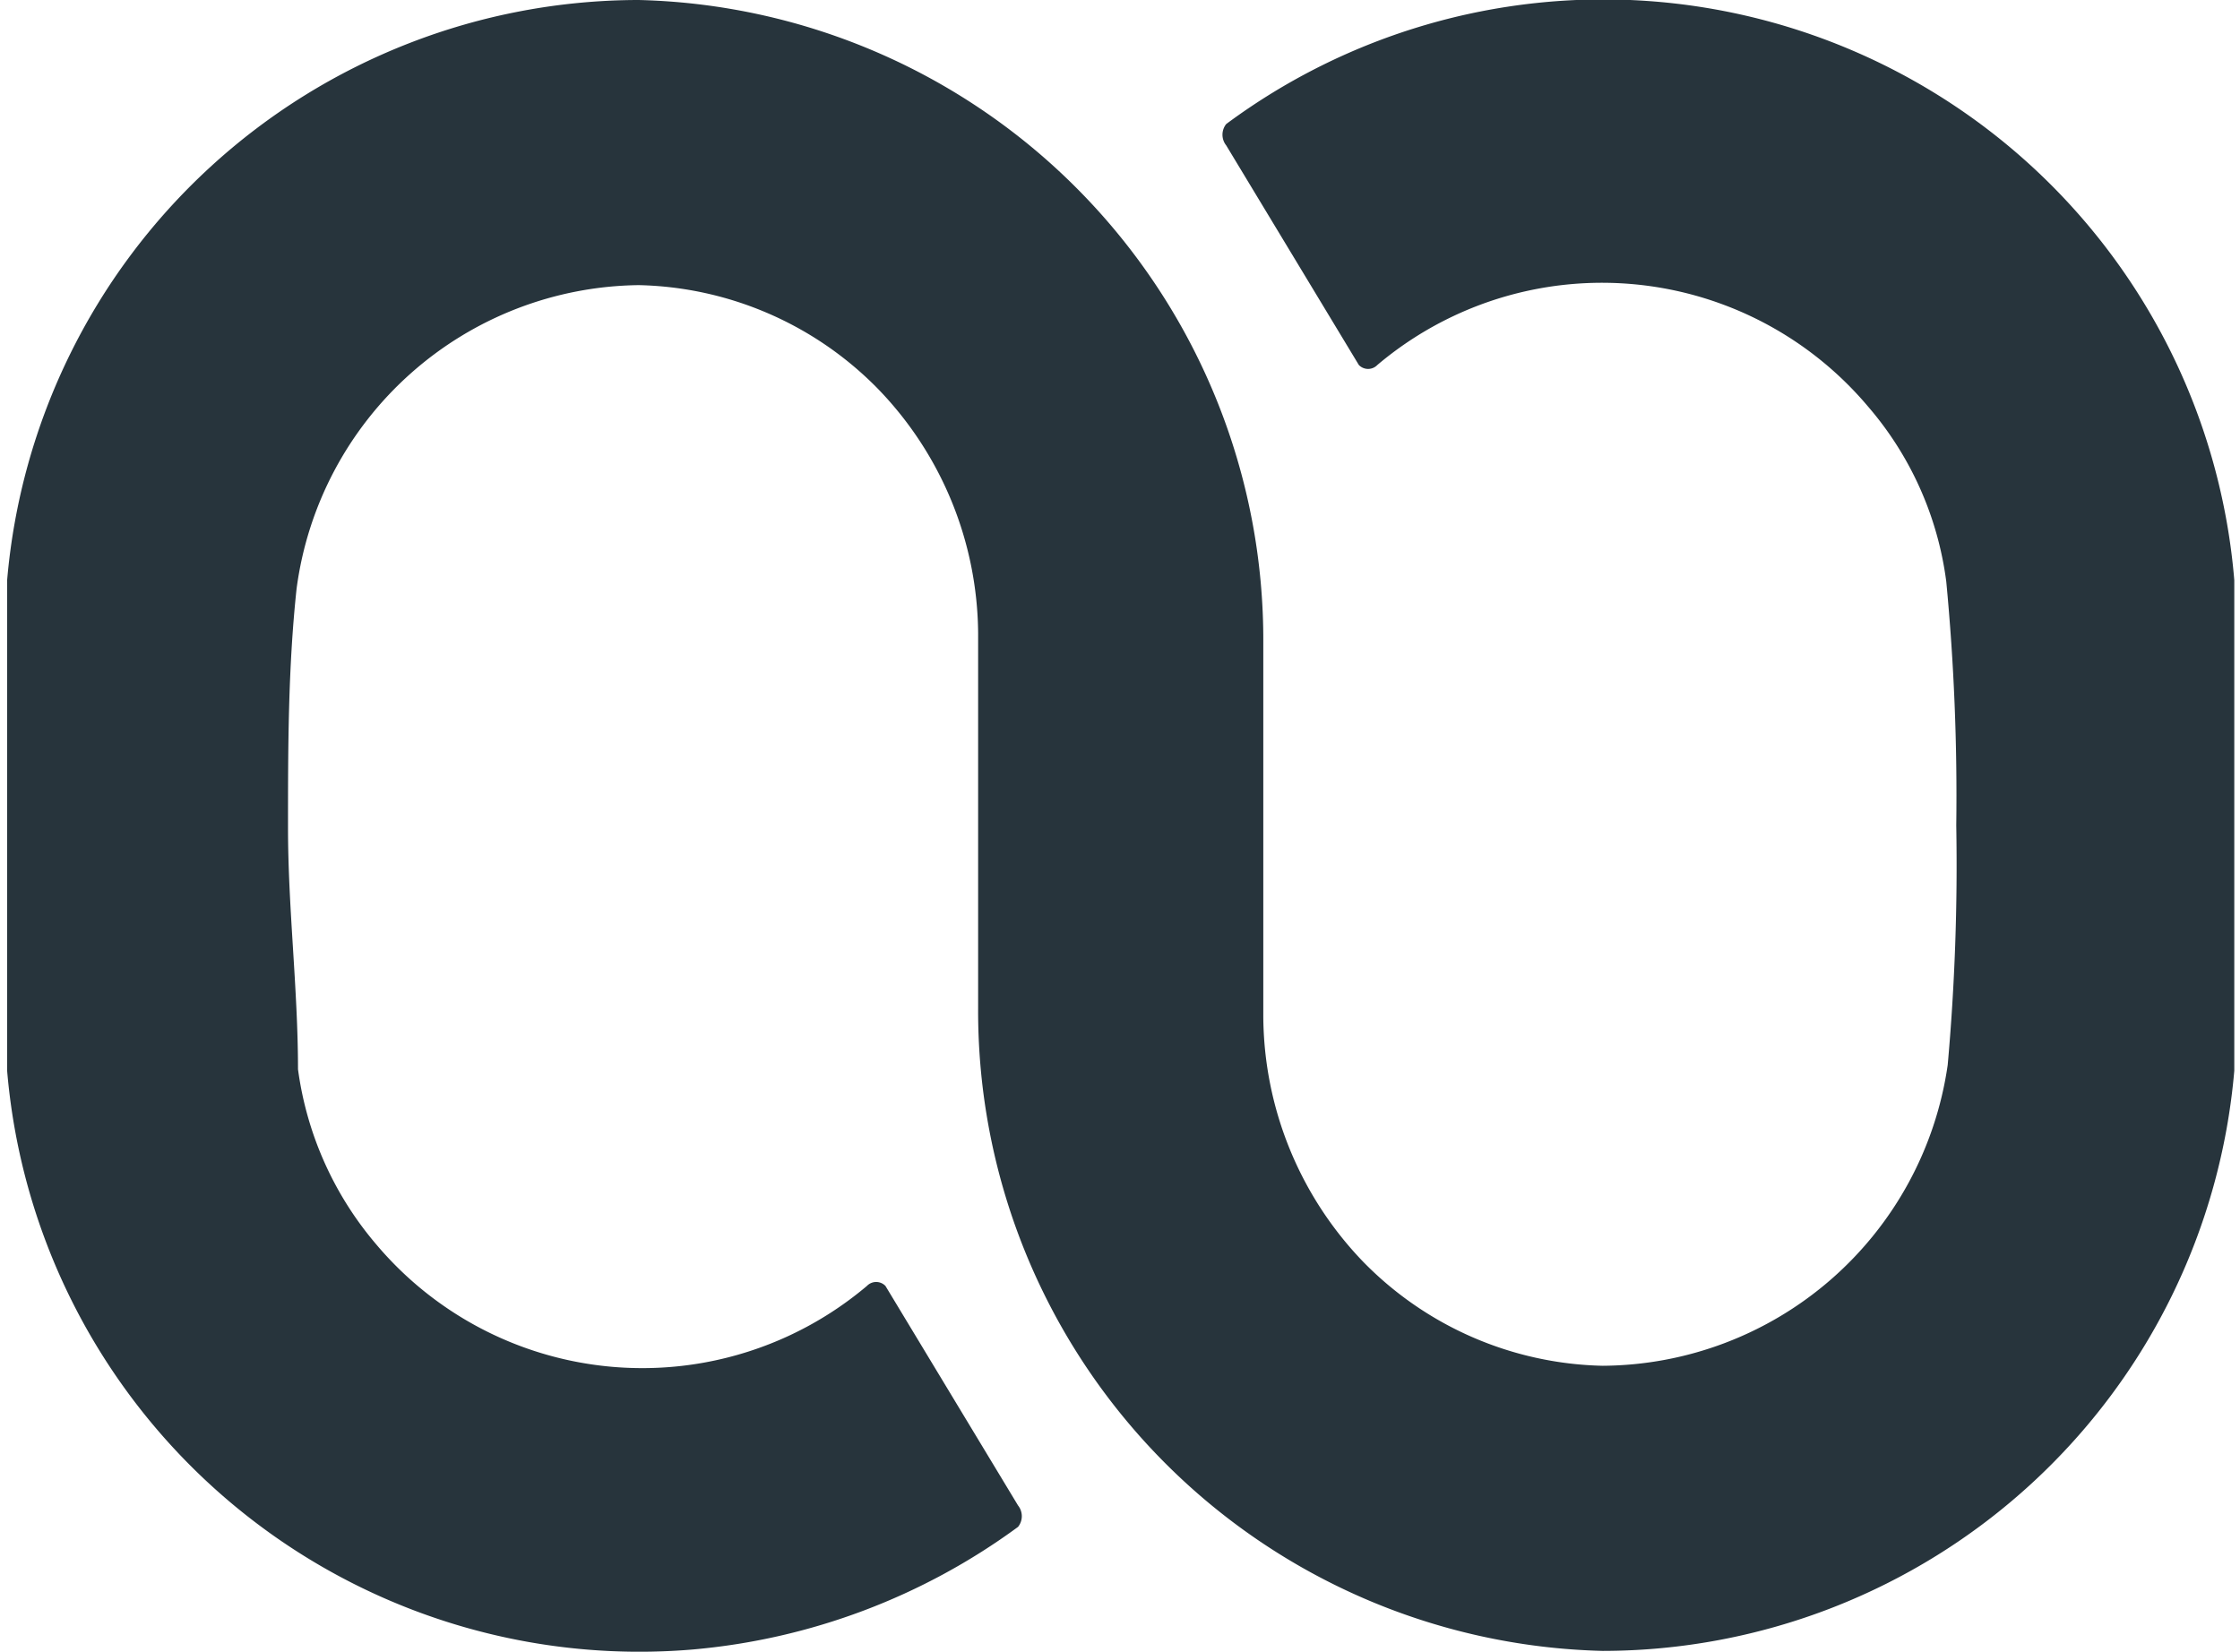 <svg xmlns="http://www.w3.org/2000/svg" viewBox="0 0 15.71 11.59">
    <defs>
        <style>
            path {
                fill: #27343C;
            }
            @media (prefers-color-scheme: dark) {
                path {
                    fill: #ffffff;
                }
            }
        </style>
    </defs>
    <path id="weave-logo" d="M7,6.66V9.28a4.49,4.49,0,0,0,4.38,4.51,4.45,4.45,0,0,0,4.43-4.07c0-.34,0-1.38,0-1.72s0-1.38,0-1.72a4.44,4.44,0,0,0-7.07-3.2.12.12,0,0,0,0,.15l.93,1.54a.09.09,0,0,0,.13,0h0a2.44,2.44,0,0,1,3.44.29,2.34,2.34,0,0,1,.55,1.23A15.81,15.81,0,0,1,13.86,8a15.72,15.72,0,0,1-.06,1.68,2.46,2.46,0,0,1-2.42,2.11h0a2.42,2.42,0,0,1-1.68-.73A2.5,2.5,0,0,1,9,9.34V6.72A4.49,4.49,0,0,0,4.62,2.21,4.45,4.45,0,0,0,.19,6.28c0,.34,0,1.38,0,1.72s0,1.38,0,1.72A4.45,4.45,0,0,0,5,13.78a4.52,4.52,0,0,0,2.28-.86.12.12,0,0,0,0-.15l-.93-1.54a.09.09,0,0,0-.13,0h0a2.44,2.44,0,0,1-3.44-.29,2.38,2.38,0,0,1-.55-1.23c0-.56-.07-1.13-.07-1.69s0-1.12.06-1.68A2.45,2.45,0,0,1,4.62,4.21h0a2.42,2.42,0,0,1,1.68.73A2.49,2.49,0,0,1,7,6.65Z" transform="translate(-0.14 -2.21)"/>
</svg>
